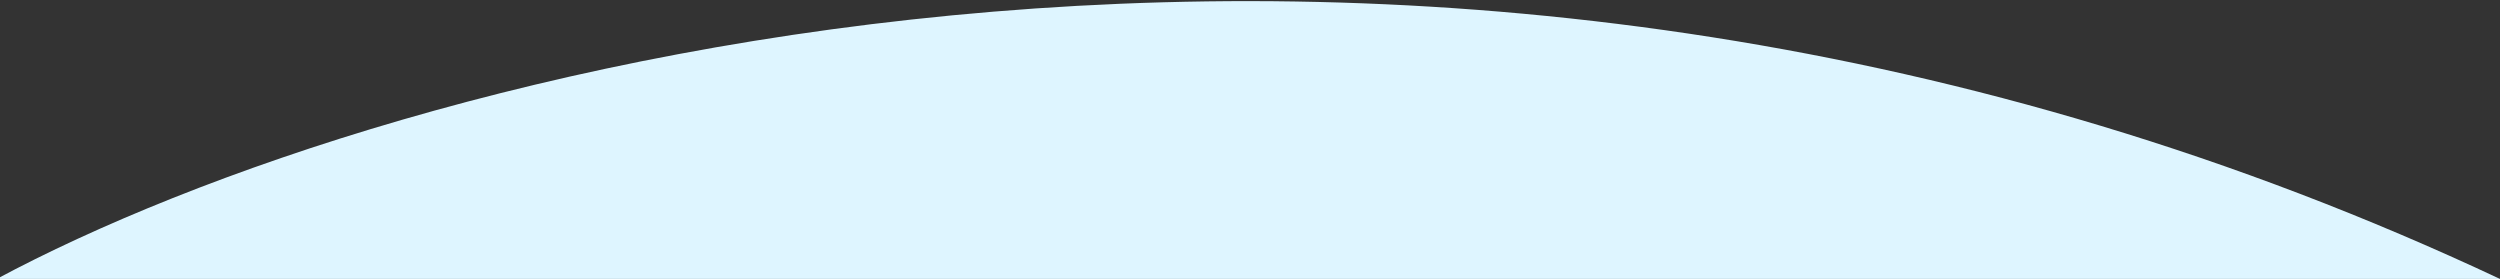 <svg width="1918" height="214" viewBox="0 0 1918 214" fill="none" xmlns="http://www.w3.org/2000/svg">
<rect x="0" y="0" width="1918" height="214" fill="#333333" stroke="none"/>
<path d="M-2.5 214C297.5 53.167 1096.4 -172 1918 214L-2.5 214Z" fill="#DEF5FF"/>
</svg>
